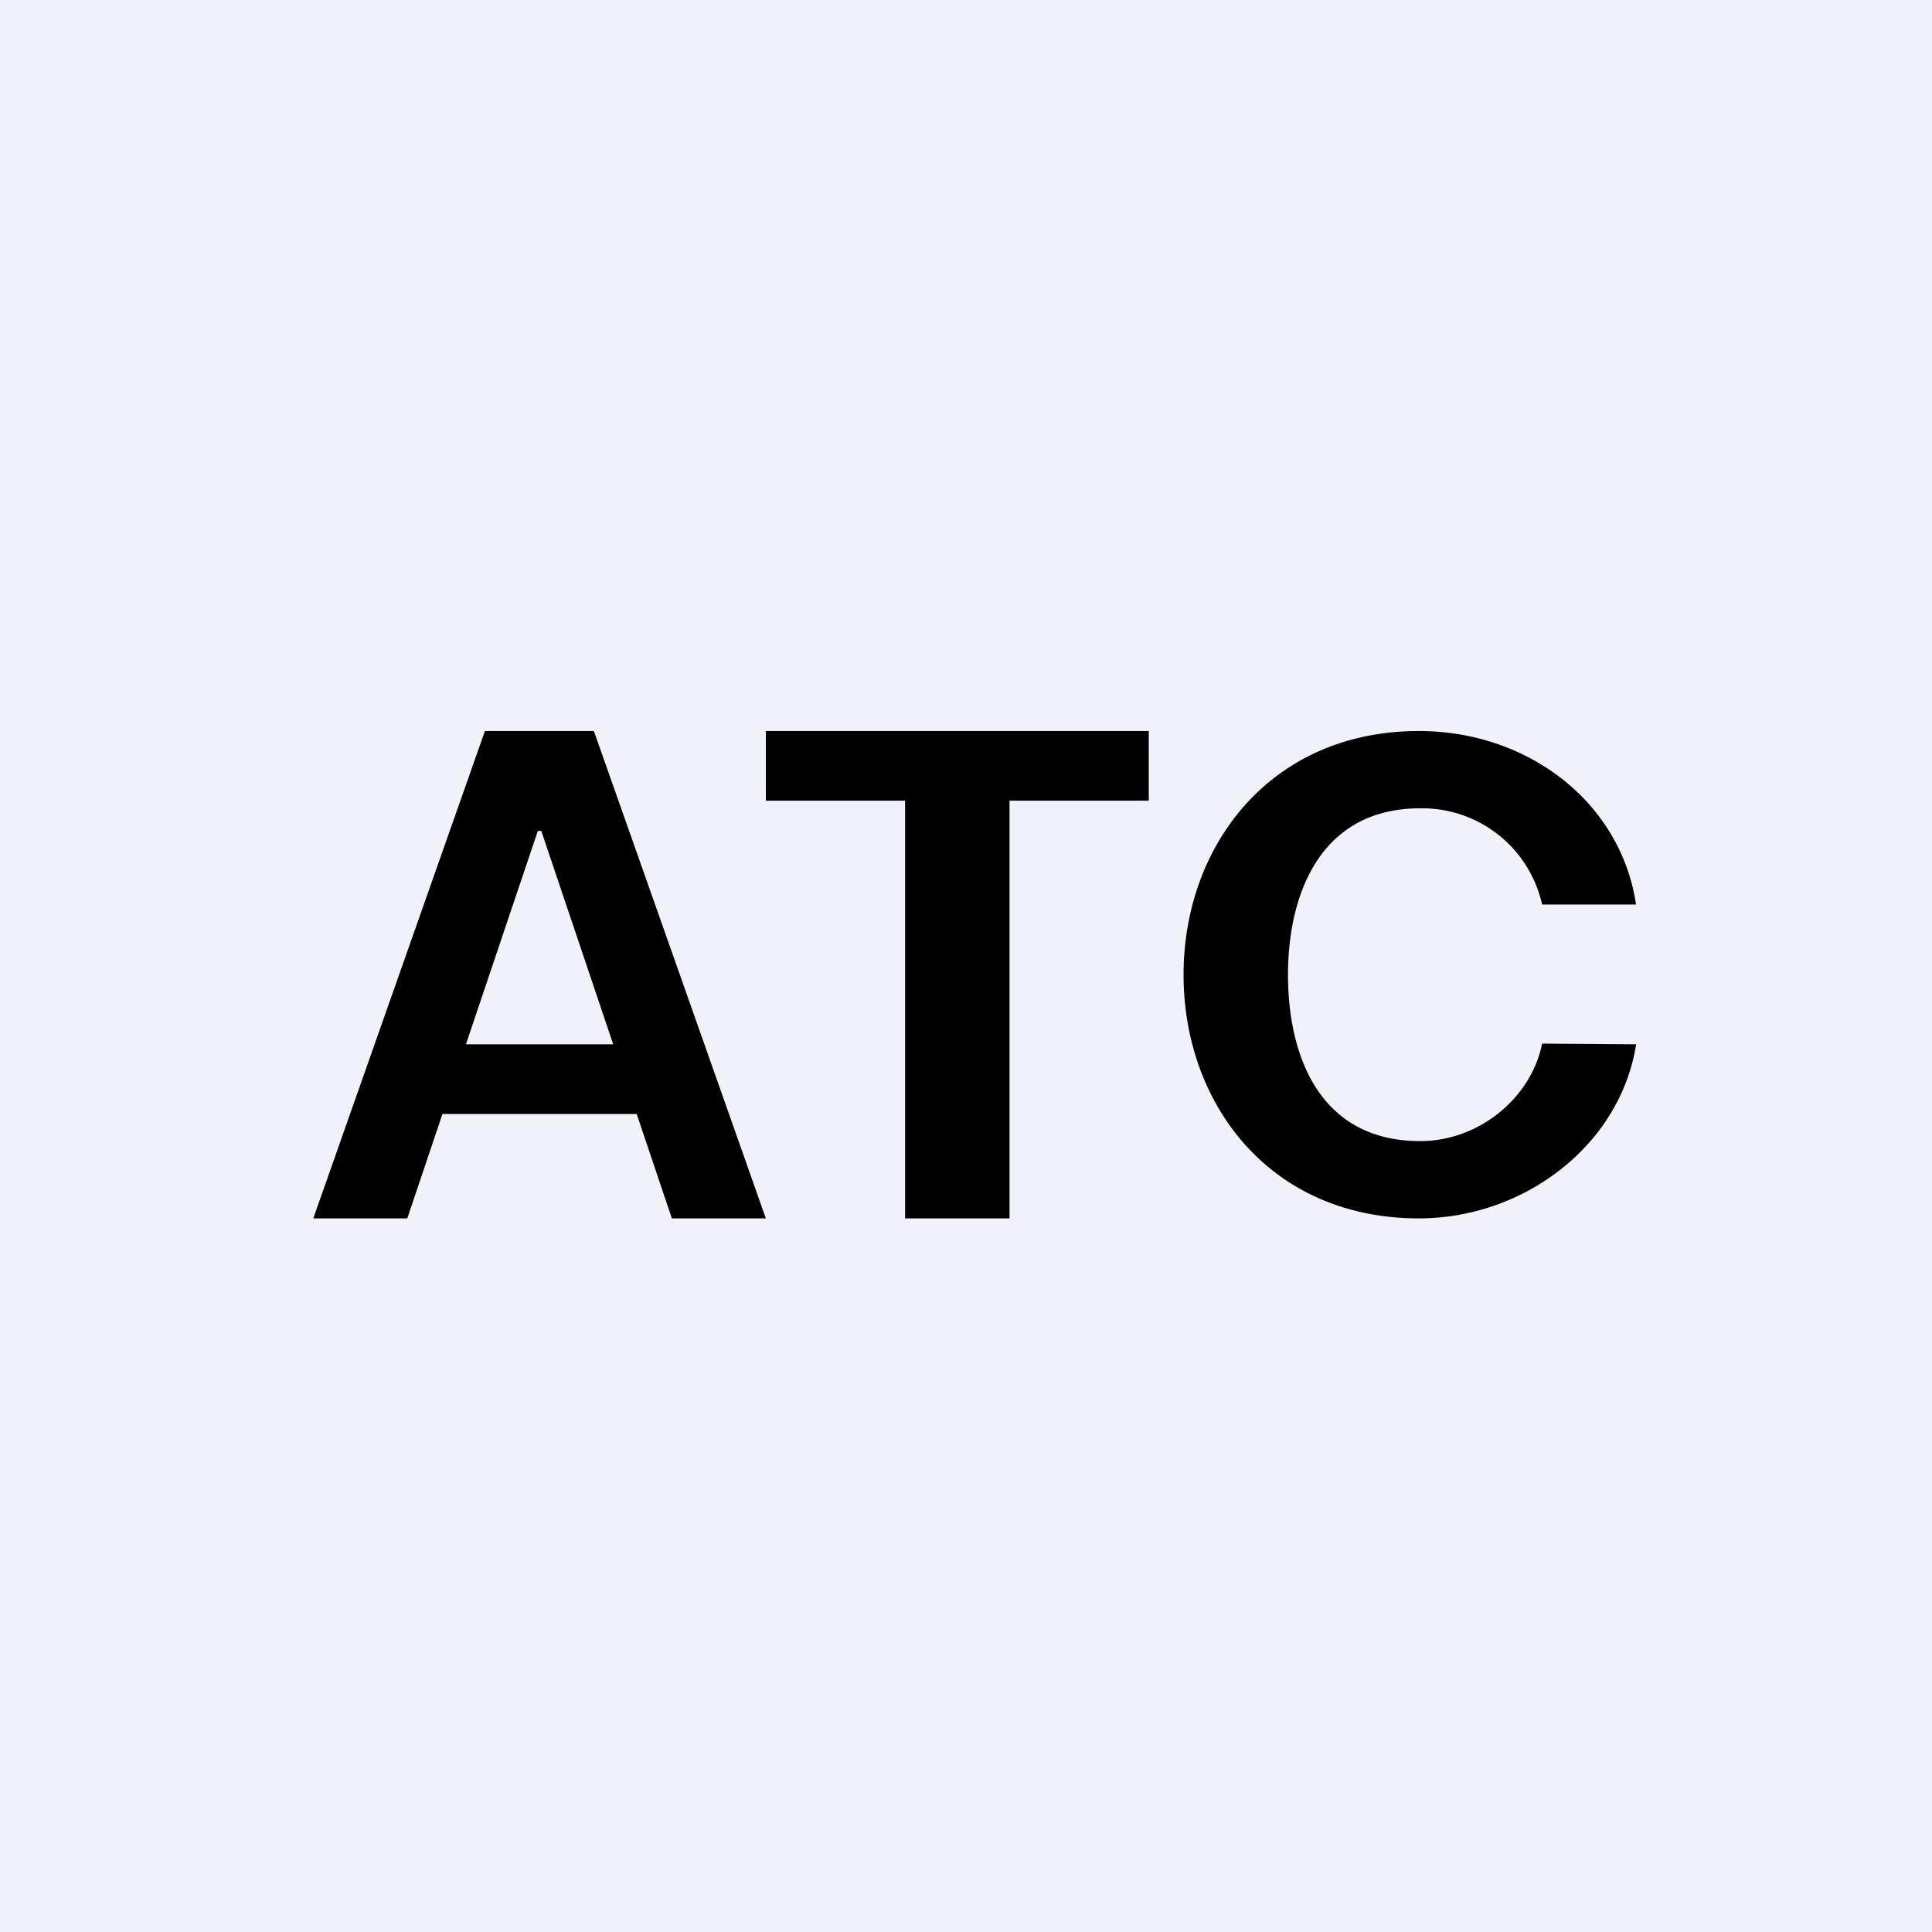 <?xml version="1.0" encoding="UTF-8"?>
<!-- generated by Finnhub -->
<svg viewBox="0 0 55.5 55.5" xmlns="http://www.w3.org/2000/svg">
<path d="M 0,0 H 55.5 V 55.5 H 0 Z" fill="rgb(239, 242, 248)"/>
<path d="M 46.99,25.985 H 44.3 A 3.53,3.53 0 0,0 40.8,23.22 C 37.94,23.22 37,25.67 37,28 C 37,30.35 37.92,32.78 40.8,32.78 C 42.47,32.78 43.98,31.56 44.3,29.98 L 47,30 C 46.55,32.88 43.8,35 40.76,35 C 36.48,35 34,31.71 34,28 C 34,24.3 36.49,21 40.76,21 C 43.9,21 46.57,23.05 47,26 Z M 22,23 V 21 H 33 V 23 H 29 V 35 H 26 V 23 H 22 Z M 11.7,35 H 9 L 13.93,21 H 17.06 L 22,35 H 19.3 L 15.55,23.87 H 15.45 L 11.7,35 Z M 11.67,30 H 19.05 V 32 H 11.65 L 11.67,30 Z"/>
</svg>
